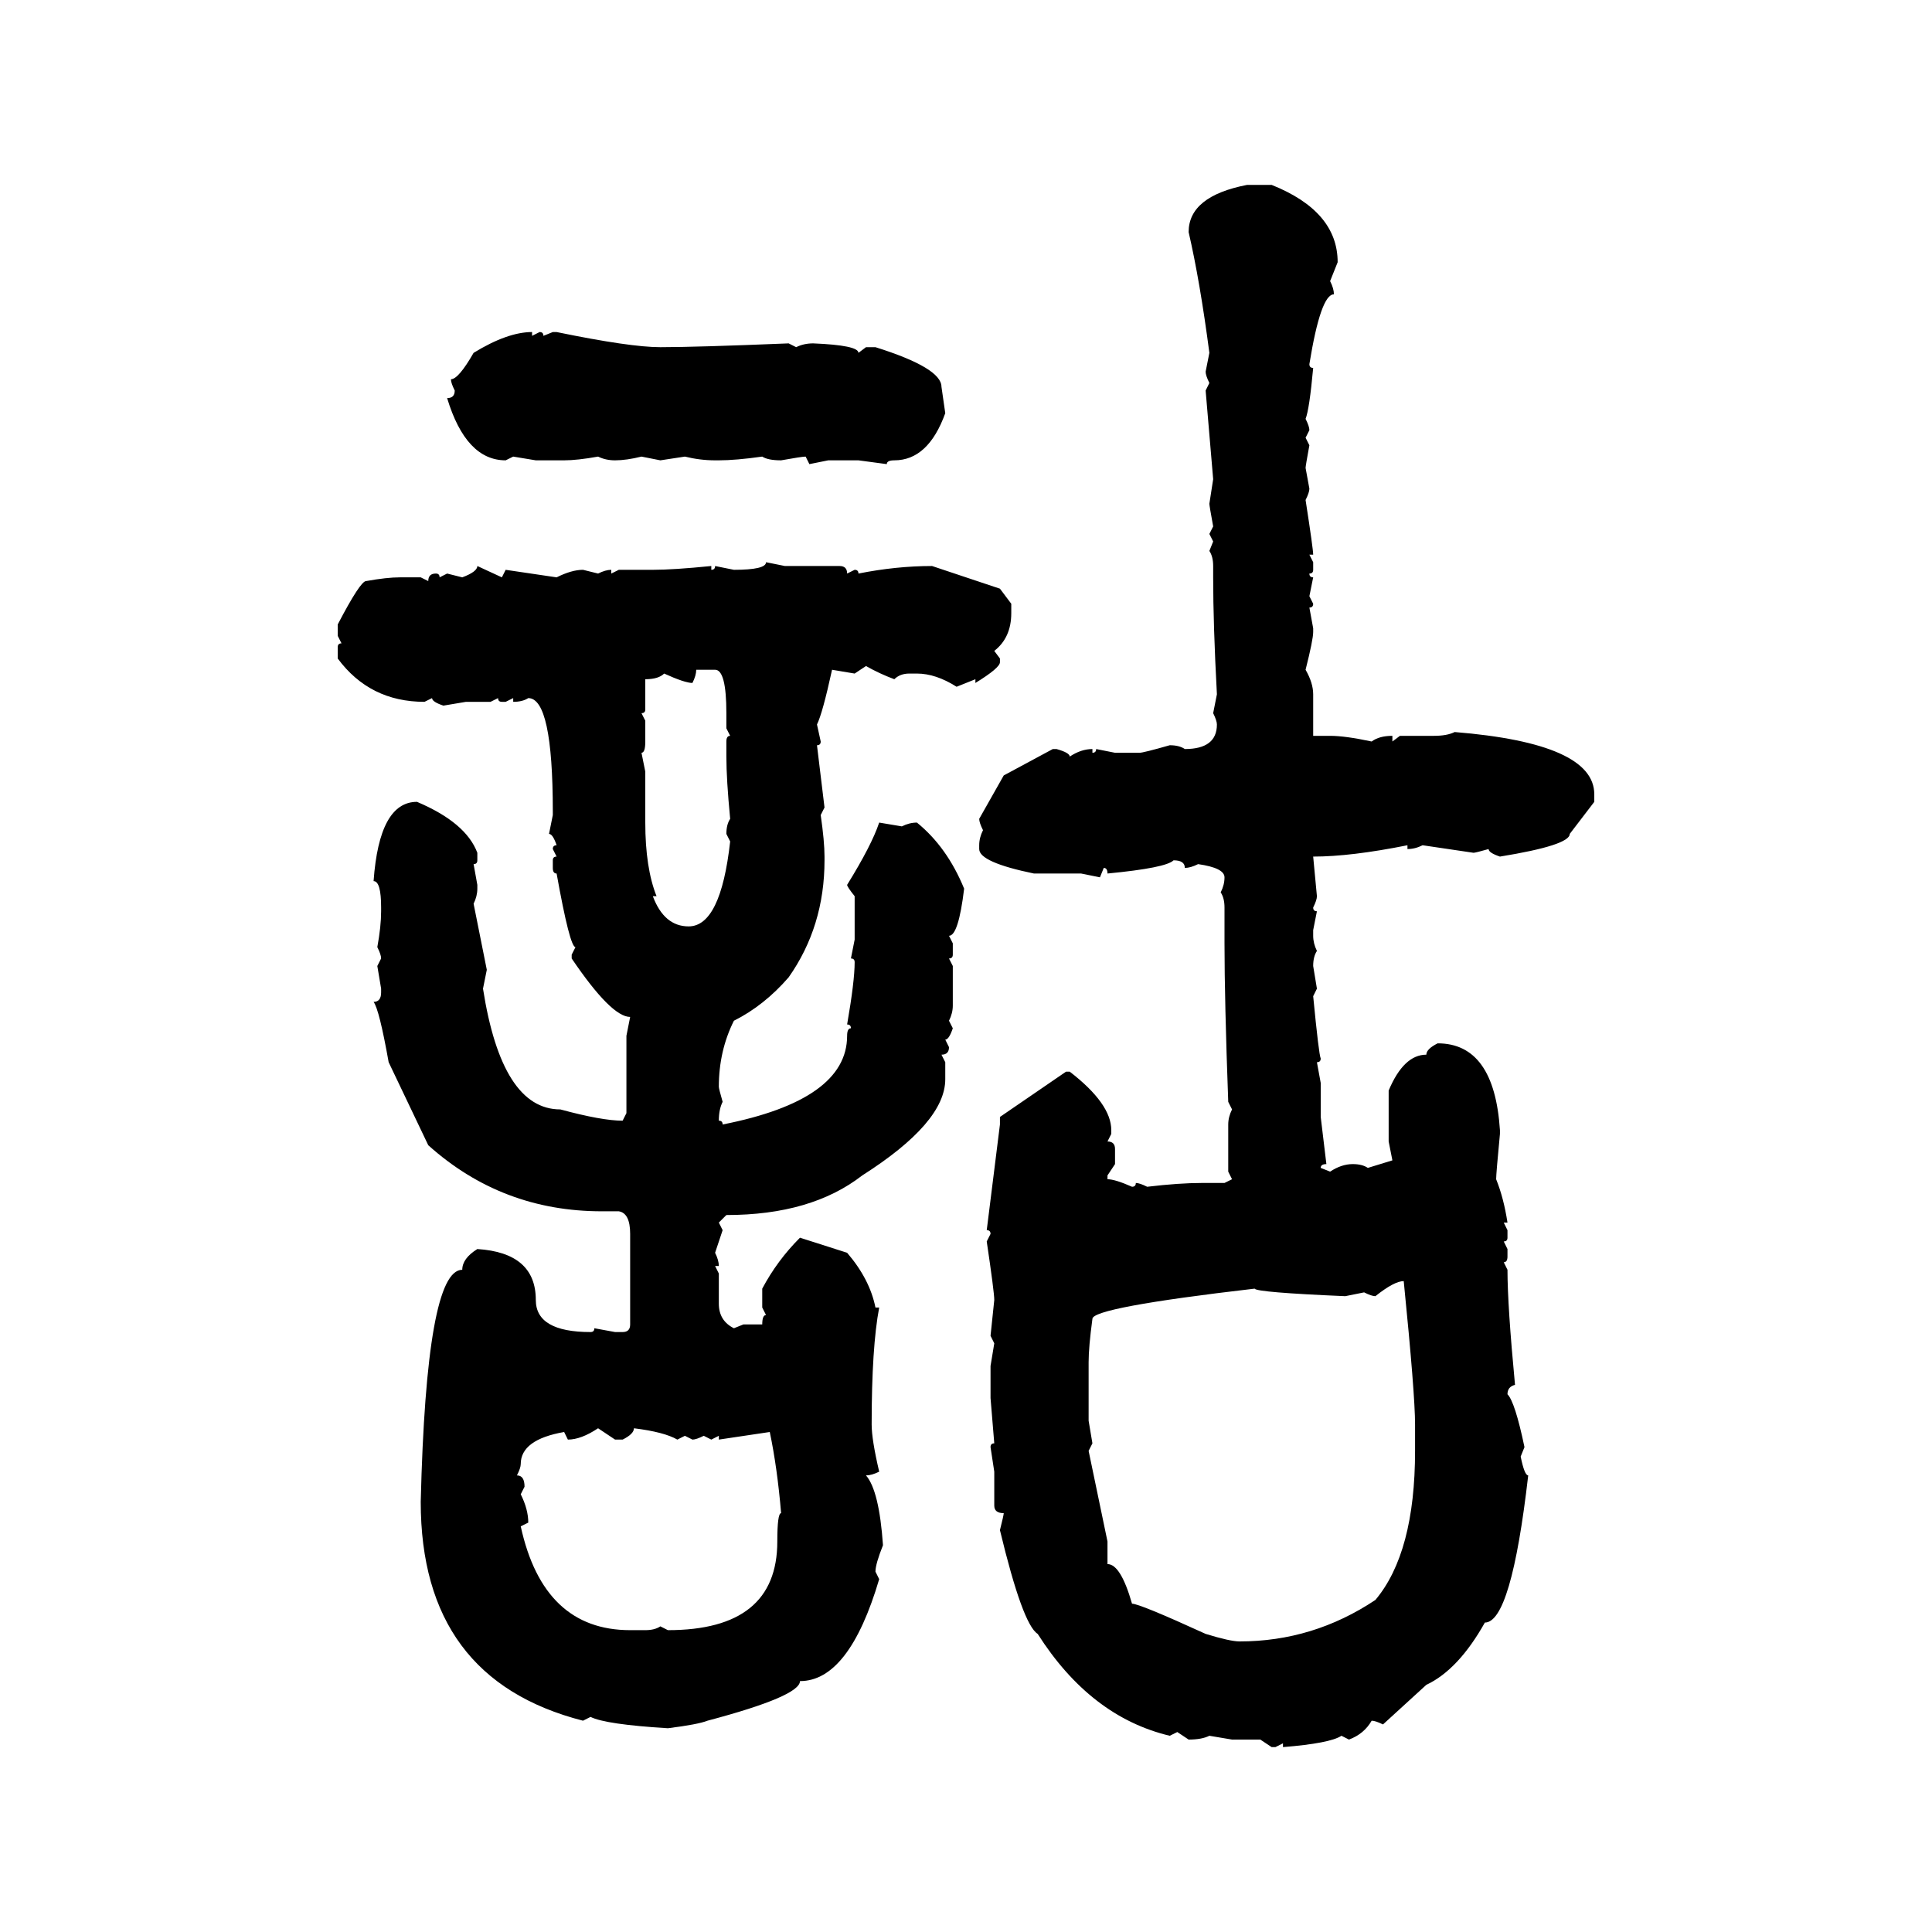 <svg xmlns="http://www.w3.org/2000/svg" xmlns:xlink="http://www.w3.org/1999/xlink" width="300" height="300"><path d="M193.65 28.71L197.46 28.71Q207.71 32.81 207.71 40.72L207.71 40.72L206.54 43.65Q207.13 44.82 207.13 45.70L207.13 45.70Q205.08 45.70 203.32 56.54L203.32 56.54Q203.32 57.13 203.91 57.13L203.91 57.13Q203.32 63.57 202.73 65.04L202.73 65.04Q203.32 66.21 203.32 66.80L203.32 66.80L202.73 67.97L203.32 69.14Q202.73 72.36 202.73 72.66L202.73 72.66L203.32 75.88Q203.32 76.46 202.73 77.64L202.73 77.64Q203.91 85.25 203.91 86.13L203.91 86.13L203.32 86.13L203.91 87.30L203.91 88.48Q203.91 89.06 203.32 89.06L203.32 89.06Q203.32 89.65 203.91 89.65L203.91 89.65L203.32 92.58L203.91 93.75Q203.91 94.34 203.32 94.34L203.32 94.34L203.91 97.56L203.91 98.14Q203.91 99.32 202.73 104.00L202.73 104.00Q203.91 106.05 203.91 107.81L203.91 107.81L203.91 114.26L206.54 114.26Q208.89 114.26 212.99 115.14L212.99 115.14Q214.16 114.26 216.21 114.26L216.21 114.26L216.21 115.14L217.38 114.26L222.66 114.26Q224.71 114.26 225.88 113.67L225.88 113.67Q247.56 115.43 247.56 123.34L247.56 123.34L247.56 124.51L243.75 129.49Q243.75 131.25 232.91 133.01L232.91 133.01Q231.15 132.42 231.15 131.84L231.15 131.84Q229.10 132.42 228.81 132.42L228.81 132.42L220.90 131.25Q219.73 131.84 218.55 131.84L218.55 131.84L218.55 131.25Q209.77 133.01 203.91 133.01L203.91 133.01L204.49 139.16Q204.49 139.75 203.91 140.92L203.91 140.92Q203.91 141.50 204.49 141.50L204.49 141.50L203.91 144.43L203.91 145.31Q203.91 146.48 204.49 147.66L204.49 147.66Q203.91 148.54 203.91 150L203.91 150L204.49 153.52L203.91 154.69Q204.79 163.77 205.08 164.36L205.08 164.36Q205.08 164.94 204.49 164.94L204.49 164.94L205.08 168.16L205.08 173.44L205.96 180.76Q205.08 180.76 205.08 181.35L205.08 181.35L206.54 181.93Q208.30 180.76 210.06 180.76L210.06 180.76Q211.52 180.76 212.40 181.35L212.40 181.35L216.21 180.18L215.63 177.25L215.63 169.34Q217.97 163.77 221.48 163.77L221.48 163.77Q221.48 162.89 223.24 162.01L223.24 162.01Q232.03 162.01 232.91 175.49L232.91 175.49L232.91 176.07Q232.32 182.23 232.32 183.11L232.32 183.11Q233.50 186.04 234.08 189.84L234.08 189.84L233.50 189.84L234.08 191.02L234.08 192.19Q234.08 192.77 233.50 192.77L233.50 192.77L234.08 193.95L234.08 195.12Q234.08 196.00 233.50 196.00L233.50 196.00L234.08 197.17Q234.08 202.73 235.25 215.04L235.25 215.04Q234.08 215.33 234.08 216.50L234.08 216.50Q235.25 217.68 236.72 224.71L236.72 224.71L236.13 226.17Q236.72 229.10 237.30 229.10L237.30 229.10Q234.67 251.95 230.57 251.95L230.57 251.95Q226.46 259.28 221.48 261.62L221.48 261.62L214.75 267.77Q213.57 267.19 212.99 267.19L212.99 267.19Q211.82 269.24 209.47 270.12L209.47 270.12L208.30 269.53Q206.54 270.70 199.22 271.29L199.22 271.29L199.22 270.70L198.05 271.29L197.46 271.29L195.70 270.12L191.31 270.12L187.79 269.53Q186.62 270.12 184.57 270.12L184.57 270.12L182.81 268.95L181.64 269.53Q169.34 266.60 161.13 253.71L161.13 253.71Q158.79 252.25 155.27 237.60L155.27 237.60Q155.86 235.25 155.86 234.96L155.86 234.96Q154.39 234.96 154.39 233.79L154.39 233.79L154.39 228.52L153.81 224.71Q153.81 224.12 154.39 224.12L154.39 224.12L153.81 217.09L153.81 212.11L154.39 208.59L153.81 207.42L154.39 201.86Q154.39 200.68 153.22 192.77L153.22 192.77L153.81 191.60Q153.81 191.02 153.22 191.02L153.22 191.02L155.27 174.61L155.27 173.44L165.53 166.41L166.11 166.41Q172.56 171.39 172.56 175.49L172.56 175.49L172.56 176.07L171.97 177.25Q173.14 177.25 173.14 178.42L173.14 178.42L173.14 180.76L171.97 182.52L171.97 183.11Q173.14 183.11 175.78 184.28L175.78 184.28Q176.37 184.28 176.37 183.69L176.37 183.69Q176.95 183.69 178.13 184.28L178.13 184.28Q183.11 183.69 186.62 183.69L186.62 183.69L190.14 183.69L191.31 183.11L190.72 181.93L190.72 174.61Q190.72 173.44 191.31 172.27L191.31 172.27L190.72 171.09Q190.14 155.27 190.14 146.48L190.14 146.48L190.14 140.92Q190.14 139.45 189.55 138.57L189.55 138.57Q190.14 137.40 190.14 136.23L190.14 136.23Q190.14 134.77 186.04 134.18L186.04 134.18Q184.86 134.77 183.98 134.77L183.98 134.77Q183.98 133.59 182.23 133.59L182.23 133.59Q181.05 134.77 171.97 135.64L171.97 135.64Q171.97 134.77 171.39 134.77L171.39 134.77L170.80 136.23L167.87 135.64L160.55 135.64Q152.05 133.89 152.05 131.84L152.05 131.84L152.05 131.25Q152.05 130.08 152.64 128.91L152.64 128.91Q152.05 127.73 152.05 127.15L152.05 127.15L155.86 120.41L163.48 116.31L164.06 116.31Q166.11 116.89 166.11 117.48L166.11 117.48Q167.87 116.31 169.63 116.31L169.63 116.31L169.63 116.89Q170.21 116.89 170.21 116.31L170.21 116.31L173.14 116.89L176.95 116.89Q177.54 116.89 181.64 115.72L181.64 115.72Q183.11 115.72 183.98 116.31L183.98 116.31Q188.96 116.31 188.96 112.50L188.96 112.50Q188.96 111.91 188.38 110.74L188.38 110.74L188.96 107.81Q188.38 96.97 188.38 89.65L188.38 89.65L188.38 87.89Q188.38 86.43 187.79 85.55L187.79 85.55L188.38 84.08L187.79 82.91L188.38 81.74Q187.79 78.52 187.79 78.22L187.79 78.22L188.38 74.41L187.21 60.64L187.79 59.47Q187.21 58.30 187.21 57.71L187.21 57.71L187.79 54.79Q186.33 43.65 184.57 36.04L184.57 36.04Q184.57 30.47 193.65 28.71L193.65 28.71ZM82.62 51.56L82.62 51.56L82.62 52.15L83.79 51.56Q84.38 51.56 84.38 52.15L84.38 52.15L85.84 51.56L86.43 51.56Q97.85 53.91 102.54 53.91L102.54 53.91Q108.11 53.91 122.46 53.32L122.46 53.32L123.63 53.91Q124.80 53.32 126.27 53.32L126.27 53.32Q133.30 53.61 133.30 54.79L133.30 54.79L134.47 53.91L135.94 53.91Q146.19 57.13 146.19 60.06L146.19 60.06L146.78 64.16Q144.14 71.48 138.87 71.48L138.87 71.48Q137.70 71.48 137.70 72.07L137.70 72.07L133.30 71.48L128.61 71.48L125.68 72.07L125.10 70.90Q124.51 70.90 121.29 71.48L121.29 71.48Q119.24 71.48 118.36 70.90L118.36 70.90Q114.26 71.48 111.62 71.48L111.62 71.48L111.04 71.48Q108.69 71.48 106.35 70.90L106.35 70.90L102.54 71.48L99.61 70.90Q97.27 71.48 95.51 71.48L95.51 71.48Q94.04 71.48 92.87 70.90L92.87 70.90Q89.65 71.48 87.60 71.48L87.60 71.48L83.20 71.48L79.69 70.90L78.52 71.48Q72.36 71.48 69.43 61.82L69.43 61.82Q70.61 61.82 70.61 60.64L70.61 60.64Q70.02 59.47 70.02 58.89L70.02 58.89Q71.19 58.89 73.54 54.79L73.54 54.79Q78.81 51.56 82.62 51.56ZM118.95 87.30L118.95 87.30L121.88 87.89L130.37 87.89Q131.54 87.89 131.54 89.06L131.54 89.06L132.71 88.48Q133.30 88.48 133.30 89.06L133.30 89.06Q139.16 87.89 144.73 87.89L144.73 87.89L155.27 91.41L157.03 93.75L157.03 95.21Q157.03 99.02 154.39 101.07L154.39 101.07L155.27 102.25L155.27 102.83Q155.27 103.71 151.46 106.05L151.46 106.05L151.46 105.47L148.54 106.64Q145.31 104.59 142.38 104.59L142.38 104.59L141.21 104.59Q139.75 104.59 138.87 105.47L138.87 105.47Q136.52 104.59 134.47 103.42L134.47 103.42L132.71 104.59L129.20 104.00Q127.73 110.74 126.86 112.50L126.86 112.50L127.44 115.14Q127.44 115.72 126.86 115.72L126.86 115.72L128.03 125.39L127.44 126.56Q128.03 130.66 128.03 133.01L128.03 133.01L128.03 133.59Q128.03 143.85 122.46 151.76L122.46 151.76Q118.65 156.15 113.96 158.50L113.96 158.50Q111.62 163.18 111.62 168.75L111.62 168.75Q111.62 169.04 112.21 171.09L112.21 171.09Q111.62 172.27 111.62 174.02L111.62 174.02Q112.21 174.02 112.21 174.61L112.21 174.61Q131.54 170.80 131.54 160.84L131.54 160.84Q131.54 159.67 132.13 159.67L132.13 159.67Q132.13 159.08 131.54 159.08L131.54 159.08Q132.71 152.34 132.71 149.41L132.71 149.41Q132.71 148.83 132.13 148.83L132.13 148.83L132.71 145.90L132.71 139.16Q131.54 137.70 131.54 137.40L131.54 137.40Q135.35 131.25 136.52 127.73L136.52 127.73L140.04 128.32Q141.21 127.73 142.38 127.73L142.38 127.73Q147.07 131.54 149.71 137.99L149.71 137.99Q148.83 145.31 147.36 145.31L147.36 145.31L147.95 146.48L147.95 148.24Q147.95 148.83 147.36 148.83L147.36 148.83L147.95 150L147.95 156.15Q147.95 157.32 147.36 158.50L147.36 158.50L147.95 159.67Q147.36 161.43 146.78 161.43L146.78 161.43L147.36 162.60Q147.36 163.77 146.19 163.77L146.19 163.77L146.78 164.94L146.78 167.58Q146.78 174.32 133.89 182.52L133.89 182.52Q125.98 188.67 112.79 188.67L112.79 188.67L111.62 189.84L112.21 191.02L111.04 194.53Q111.62 195.70 111.62 196.58L111.62 196.58L111.04 196.58L111.62 197.75L111.62 202.44Q111.62 205.08 113.96 206.25L113.96 206.25L115.43 205.66L118.36 205.66Q118.36 204.20 118.95 204.20L118.95 204.20L118.36 203.03L118.36 200.10Q120.70 195.70 124.22 192.19L124.22 192.19L131.54 194.53Q135.06 198.63 135.94 203.03L135.94 203.03L136.52 203.03Q135.35 209.18 135.35 221.19L135.35 221.19Q135.35 223.54 136.52 228.52L136.52 228.52Q135.35 229.10 134.47 229.10L134.47 229.10Q136.52 231.45 137.11 239.94L137.11 239.94Q135.94 242.87 135.94 244.04L135.94 244.04L136.52 245.21Q131.84 261.04 124.22 261.04L124.22 261.04Q124.22 263.38 109.86 267.19L109.86 267.19Q108.40 267.77 103.71 268.36L103.71 268.36Q94.04 267.77 91.70 266.60L91.70 266.60L90.53 267.19Q65.33 260.74 65.33 233.20L65.33 233.20Q66.21 197.17 71.78 197.17L71.78 197.17Q71.78 195.41 74.12 193.95L74.12 193.95Q83.20 194.53 83.20 201.86L83.20 201.86Q83.20 206.84 91.70 206.84L91.70 206.84Q92.29 206.84 92.29 206.25L92.29 206.25L95.51 206.84L96.68 206.84Q97.85 206.84 97.85 205.66L97.85 205.66L97.85 191.60Q97.85 188.38 96.09 188.09L96.09 188.09L93.46 188.09Q77.93 188.09 66.50 177.83L66.50 177.83L60.35 164.94Q58.89 156.74 58.01 155.57L58.01 155.57Q59.18 155.57 59.18 154.10L59.18 154.10L59.18 153.52L58.59 150L59.18 148.83Q59.18 148.24 58.59 147.07L58.59 147.07Q59.18 143.85 59.18 141.50L59.18 141.50L59.18 140.92Q59.18 136.82 58.01 136.82L58.01 136.82Q58.89 124.51 64.75 124.51L64.75 124.51Q72.36 127.73 74.12 132.42L74.12 132.42L74.12 133.59Q74.12 134.18 73.54 134.18L73.54 134.18L74.12 137.40L74.12 137.99Q74.12 139.16 73.54 140.33L73.54 140.33L75.59 150.59L75 153.52Q77.93 172.27 87.01 172.27L87.01 172.27Q93.46 174.02 96.68 174.02L96.68 174.02L97.27 172.85L97.27 160.84L97.85 157.91Q94.92 157.91 88.77 148.83L88.77 148.83L88.77 148.24L89.36 147.07Q88.48 147.07 86.43 135.64L86.43 135.64Q85.84 135.64 85.84 134.77L85.84 134.77L85.84 133.59Q85.84 133.01 86.43 133.01L86.43 133.01L85.84 131.84Q85.84 131.25 86.43 131.25L86.43 131.25Q85.84 129.49 85.25 129.49L85.25 129.49L85.84 126.56L85.84 125.98Q85.84 108.40 82.03 108.40L82.03 108.40Q81.15 108.98 79.69 108.98L79.69 108.98L79.69 108.40L78.52 108.98L77.93 108.98Q77.34 108.98 77.34 108.40L77.34 108.40L76.17 108.98L72.36 108.98L68.85 109.57Q67.09 108.98 67.09 108.40L67.09 108.40L65.92 108.98Q57.42 108.98 52.44 102.25L52.44 102.25L52.44 100.49Q52.44 99.90 53.03 99.90L53.03 99.90L52.44 98.73L52.44 96.97Q55.96 90.23 56.84 90.23L56.84 90.23Q60.06 89.65 62.11 89.65L62.11 89.65L65.33 89.65L66.50 90.23Q66.50 89.06 67.68 89.06L67.68 89.06Q68.26 89.06 68.26 89.65L68.26 89.65L69.43 89.06L71.78 89.65Q74.12 88.77 74.12 87.89L74.12 87.89L77.93 89.65L78.52 88.48L86.43 89.65Q88.77 88.48 90.53 88.48L90.53 88.48L92.87 89.06Q94.04 88.48 94.92 88.48L94.92 88.48L94.92 89.06L96.09 88.48L101.37 88.48Q104.59 88.48 110.45 87.89L110.45 87.89L110.45 88.48Q111.04 88.48 111.04 87.89L111.04 87.89L113.96 88.48Q118.95 88.48 118.95 87.30ZM111.04 104.00L108.11 104.00Q108.11 104.88 107.52 106.05L107.52 106.05Q106.35 106.05 103.13 104.59L103.13 104.59Q102.25 105.47 100.20 105.47L100.20 105.47L100.20 110.16Q100.20 110.74 99.61 110.74L99.61 110.74L100.20 111.91L100.20 115.14Q100.20 116.89 99.61 116.89L99.61 116.89L100.20 119.82L100.20 127.73Q100.20 134.77 101.95 139.16L101.95 139.16L101.37 139.16Q103.13 143.85 106.93 143.85L106.93 143.85Q111.91 143.85 113.38 130.66L113.38 130.66L112.79 129.49Q112.79 128.03 113.38 127.15L113.38 127.15Q112.79 121.00 112.79 117.48L112.79 117.48L112.79 115.14Q112.79 114.26 113.38 114.26L113.38 114.26L112.79 113.09L112.79 110.74Q112.79 104.00 111.04 104.00L111.04 104.00ZM213.57 201.27L213.57 201.27Q212.99 201.27 211.82 200.68L211.82 200.68L208.89 201.27Q195.12 200.68 194.82 200.10L194.82 200.10Q169.63 203.03 169.63 204.79L169.63 204.79Q169.04 209.18 169.04 211.52L169.04 211.52L169.04 220.61L169.63 224.12L169.04 225.29L171.97 239.36L171.97 242.87Q174.02 242.87 175.78 249.02L175.78 249.02Q176.95 249.02 187.21 253.71L187.21 253.71Q191.02 254.88 192.48 254.88L192.48 254.88Q203.91 254.88 213.57 248.44L213.57 248.44Q219.73 241.11 219.73 225.29L219.73 225.29L219.73 221.19Q219.73 216.50 217.97 198.93L217.97 198.93Q216.50 198.93 213.57 201.27ZM88.18 223.54L88.18 223.54L87.60 222.36Q80.86 223.54 80.86 227.34L80.86 227.34Q80.86 227.93 80.27 229.10L80.27 229.10Q81.45 229.10 81.45 230.86L81.45 230.86L80.86 232.03Q82.03 234.38 82.03 236.43L82.03 236.43L80.86 237.01Q84.38 253.13 97.85 253.13L97.85 253.13L100.20 253.13Q101.66 253.13 102.54 252.54L102.54 252.54L103.71 253.13Q120.70 253.13 120.70 239.36L120.70 239.36Q120.70 234.96 121.29 234.96L121.29 234.96Q120.70 227.93 119.53 222.36L119.53 222.36L111.62 223.54L111.62 222.95L110.45 223.54L109.28 222.95Q108.11 223.54 107.52 223.54L107.52 223.54L106.35 222.95L105.18 223.54Q103.13 222.36 98.44 221.78L98.44 221.78Q98.44 222.66 96.68 223.54L96.68 223.54L95.51 223.54L92.87 221.78Q90.23 223.54 88.18 223.54Z"/></svg>